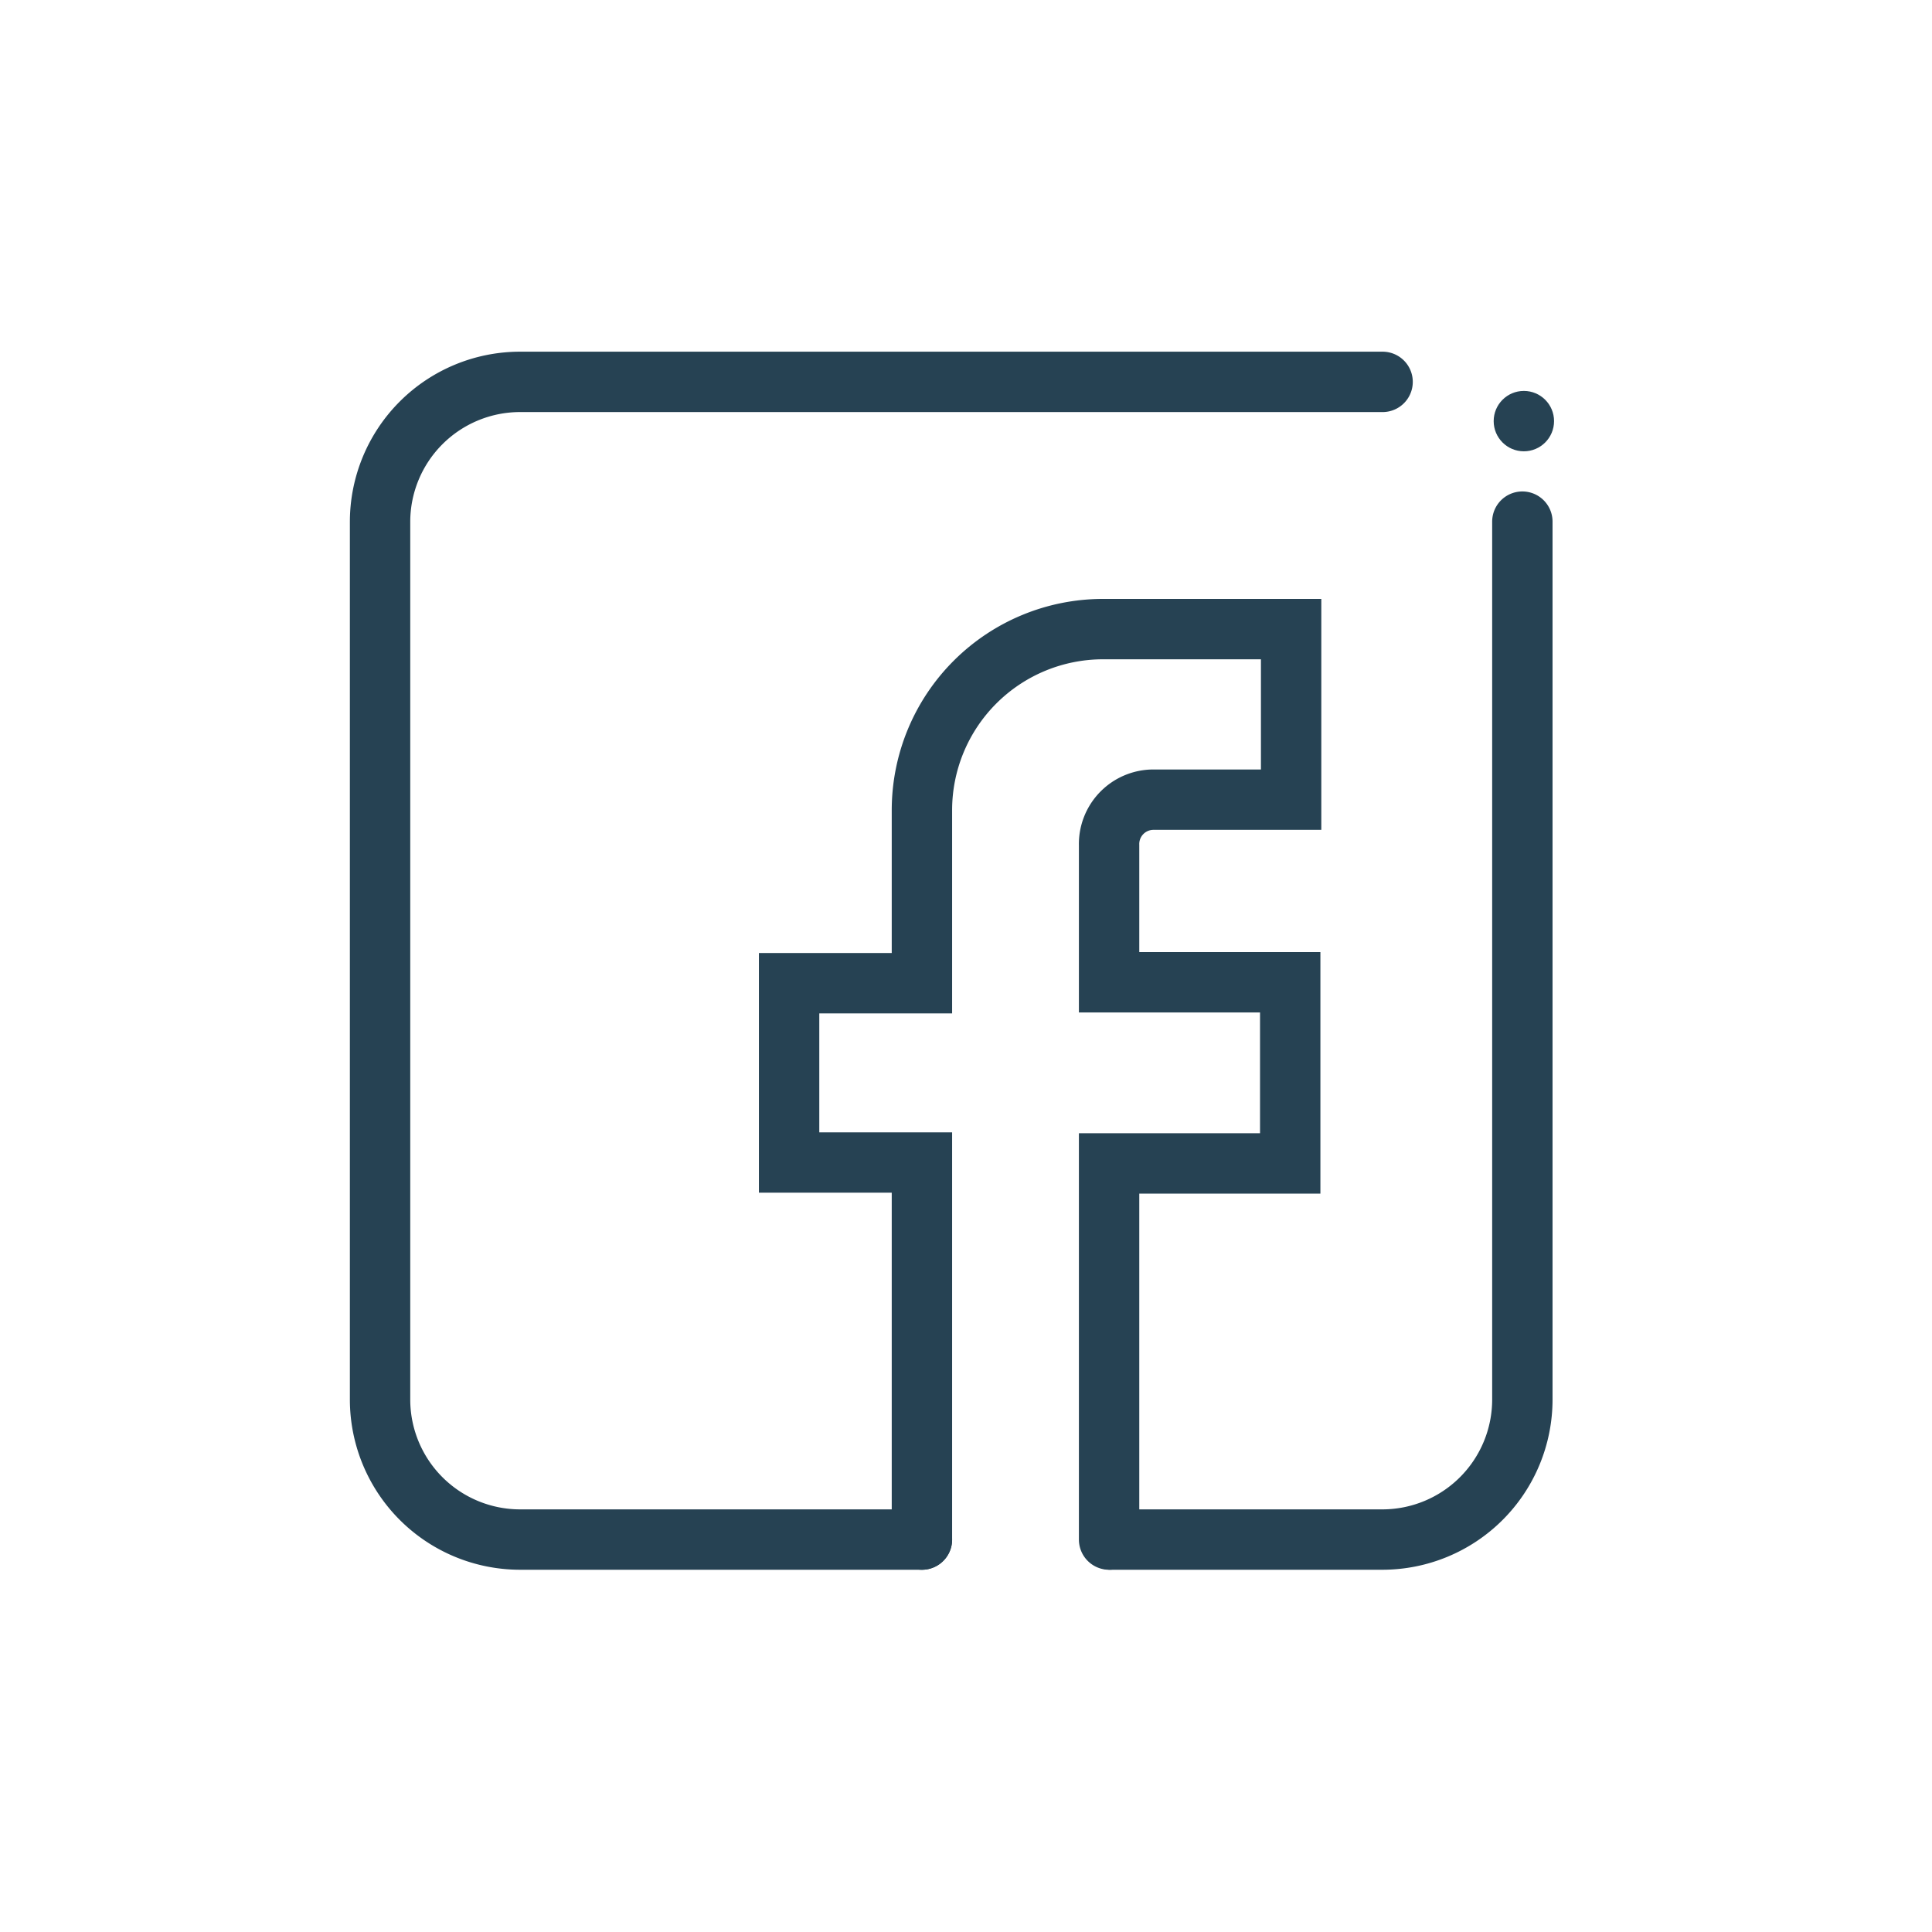 <svg viewBox="0 0 64 64" xmlns="http://www.w3.org/2000/svg"><defs><style>.cls-1{fill:none;stroke:#000;stroke-linecap:round;stroke-linejoin:round;stroke-width:2px;}</style></defs><title></title><g data-name="Layer 6" id="Layer_6"><path d="M30.54,51H17.22a4.64,4.64,0,0,1-4.63-4.62V17.28a4.64,4.64,0,0,1,4.63-4.63H45.8" stroke="#264253" stroke-width="2px" stroke-linecap="round" original-stroke="#000000" fill="none"></path><path d="M50.43,17.28V46.36A4.64,4.64,0,0,1,45.8,51h-9" stroke="#264253" stroke-width="2px" stroke-linecap="round" original-stroke="#000000" fill="none"></path><circle cx="50.48" cy="13.95" r="1" fill="#264253" opacity="1" original-fill="#000000"></circle><path d="M30.54,51V38.51h-4.4V32.57h4.4V26.84a6,6,0,0,1,6-6h6.23v5.65H38.21A1.47,1.47,0,0,0,36.74,28v4.54h6v6h-6V51" stroke="#264253" stroke-width="2px" stroke-linecap="round" original-stroke="#000000" fill="none"></path></g></svg>
